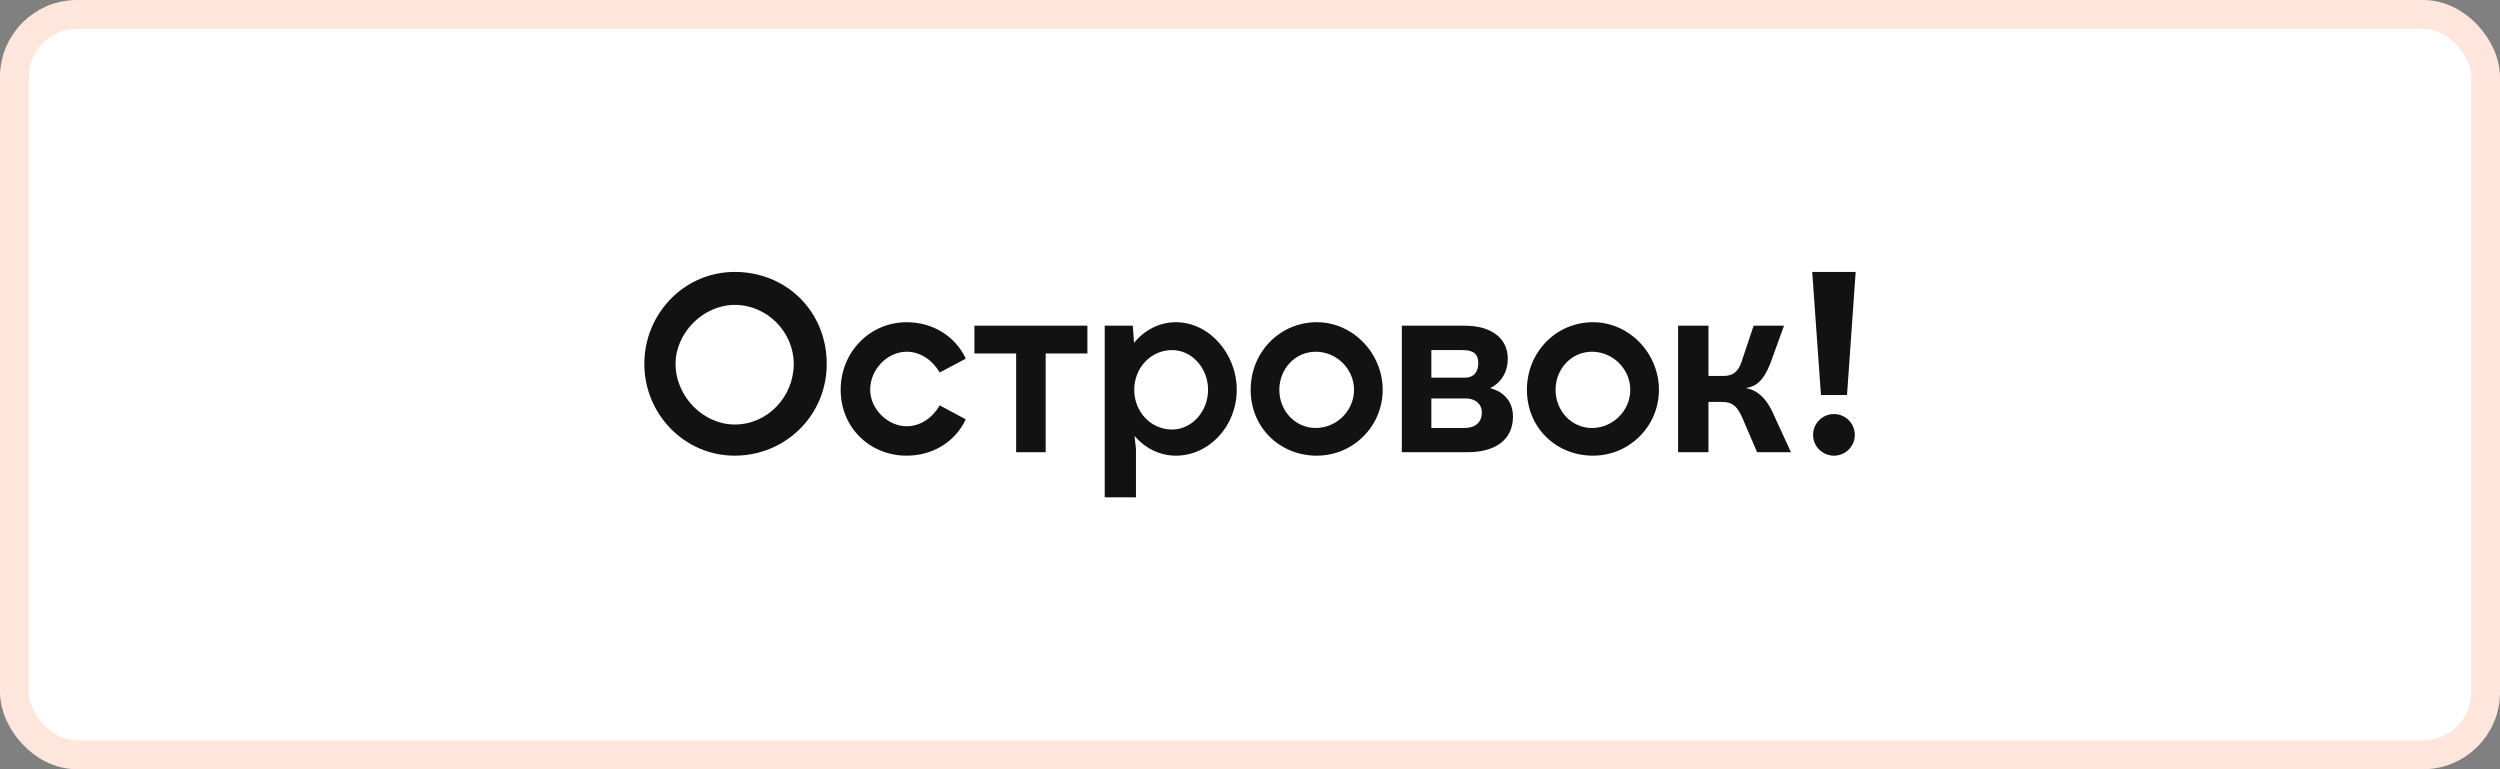 <?xml version="1.0" encoding="UTF-8"?> <svg xmlns="http://www.w3.org/2000/svg" width="260" height="80" viewBox="0 0 260 80" fill="none"><rect x="0" y="0" width="260" height="80" fill="#808080" stroke="none"/><rect x="1.5" y="1.5" width="257" height="77" rx="6.5" fill="white" stroke="#FFE6DD" stroke-width="3"></rect><path d="M136.84 44.51C134.68 44.51 133.05 42.71 133.05 40.54C133.05 38.38 134.68 36.58 136.84 36.58C139.01 36.58 140.82 38.38 140.82 40.54C140.82 42.71 139.01 44.51 136.84 44.51ZM136.94 33.51C133.14 33.51 130.07 36.58 130.07 40.54C130.07 44.51 133.14 47.39 136.94 47.39C140.73 47.39 143.8 44.33 143.8 40.54C143.8 36.76 140.73 33.51 136.94 33.51Z" fill="#121212"></path><path d="M121.9 44.67C119.65 44.67 117.96 42.79 117.96 40.54C117.96 38.29 119.65 36.41 121.9 36.41C123.96 36.41 125.64 38.29 125.64 40.54C125.64 42.79 123.96 44.67 121.9 44.67ZM122.3 33.51C120.59 33.51 119.03 34.31 117.94 35.66L117.81 33.87H114.89V51.72H118.14V46.67L117.99 45.33C119.08 46.62 120.62 47.39 122.3 47.39C125.73 47.39 128.62 44.33 128.62 40.54C128.62 36.76 125.73 33.51 122.3 33.51Z" fill="#121212"></path><path d="M94.3 36.58C95.74 36.58 97 37.48 97.73 38.74L100.44 37.3C99.35 34.95 97 33.51 94.29 33.51C90.5 33.51 87.43 36.58 87.43 40.54C87.43 44.51 90.5 47.39 94.29 47.39C97 47.39 99.35 45.95 100.44 43.61L97.73 42.16C97 43.43 95.74 44.33 94.3 44.33C92.31 44.33 90.5 42.53 90.5 40.54C90.5 38.38 92.31 36.58 94.3 36.58Z" fill="#121212"></path><path d="M101.34 36.76H105.68V47.03H108.75V36.76H113.09V33.87H101.34V36.76Z" fill="#121212"></path><path d="M76.41 44.15C73.16 44.15 70.26 41.26 70.26 37.84C70.26 34.59 73.16 31.71 76.41 31.71C79.84 31.71 82.55 34.59 82.55 37.84C82.55 41.26 79.84 44.15 76.41 44.15ZM76.41 28.28C71.17 28.28 67.01 32.61 67.01 37.84C67.01 43.06 71.17 47.39 76.41 47.39C81.65 47.39 85.98 43.24 85.98 37.84C85.98 32.43 81.83 28.28 76.41 28.28Z" fill="#121212"></path><path d="M190.73 47.39C191.93 47.39 192.9 46.42 192.9 45.23C192.9 44.03 191.93 43.06 190.73 43.06C189.53 43.06 188.56 44.03 188.56 45.23C188.56 46.42 189.53 47.39 190.73 47.39Z" fill="#121212"></path><path d="M192.09 41.08L192.99 28.28H188.47L189.38 41.08H192.09Z" fill="#121212"></path><path d="M181.57 40.36C182.65 40.18 183.37 39.64 184.1 37.84L185.54 33.87H182.38L181.11 37.66C180.75 38.74 180.12 39.1 179.22 39.1H177.68V33.87H174.52V47.03H177.68V41.8H179.04C180.12 41.8 180.57 42.16 181.11 43.24L182.74 47.03H186.26L184.27 42.7C183.55 41.26 182.65 40.54 181.56 40.36H181.57Z" fill="#121212"></path><path d="M152.3 44.51H148.86V41.44H152.48C153.38 41.44 154.11 41.98 154.11 42.89C154.11 43.97 153.38 44.51 152.3 44.51ZM148.86 36.41H152.12C153.2 36.41 153.74 36.79 153.74 37.75C153.74 38.33 153.56 39.28 152.3 39.28H148.86V36.41ZM155.03 40.39V40.33C155.03 40.33 156.81 39.59 156.81 37.3C156.81 35.24 155.19 33.87 152.3 33.87H145.79V47.03H152.61C155.5 47.03 157.35 45.76 157.35 43.31C157.35 40.85 155.03 40.39 155.03 40.39Z" fill="#121212"></path><path d="M165.57 44.51C163.41 44.51 161.78 42.71 161.78 40.54C161.78 38.38 163.41 36.58 165.57 36.58C167.74 36.58 169.55 38.38 169.55 40.54C169.55 42.71 167.74 44.51 165.57 44.51ZM165.67 33.51C161.87 33.51 158.8 36.58 158.8 40.54C158.8 44.51 161.87 47.39 165.67 47.39C169.46 47.39 172.53 44.33 172.53 40.54C172.53 36.76 169.46 33.51 165.67 33.51Z" fill="#121212"></path></svg> 